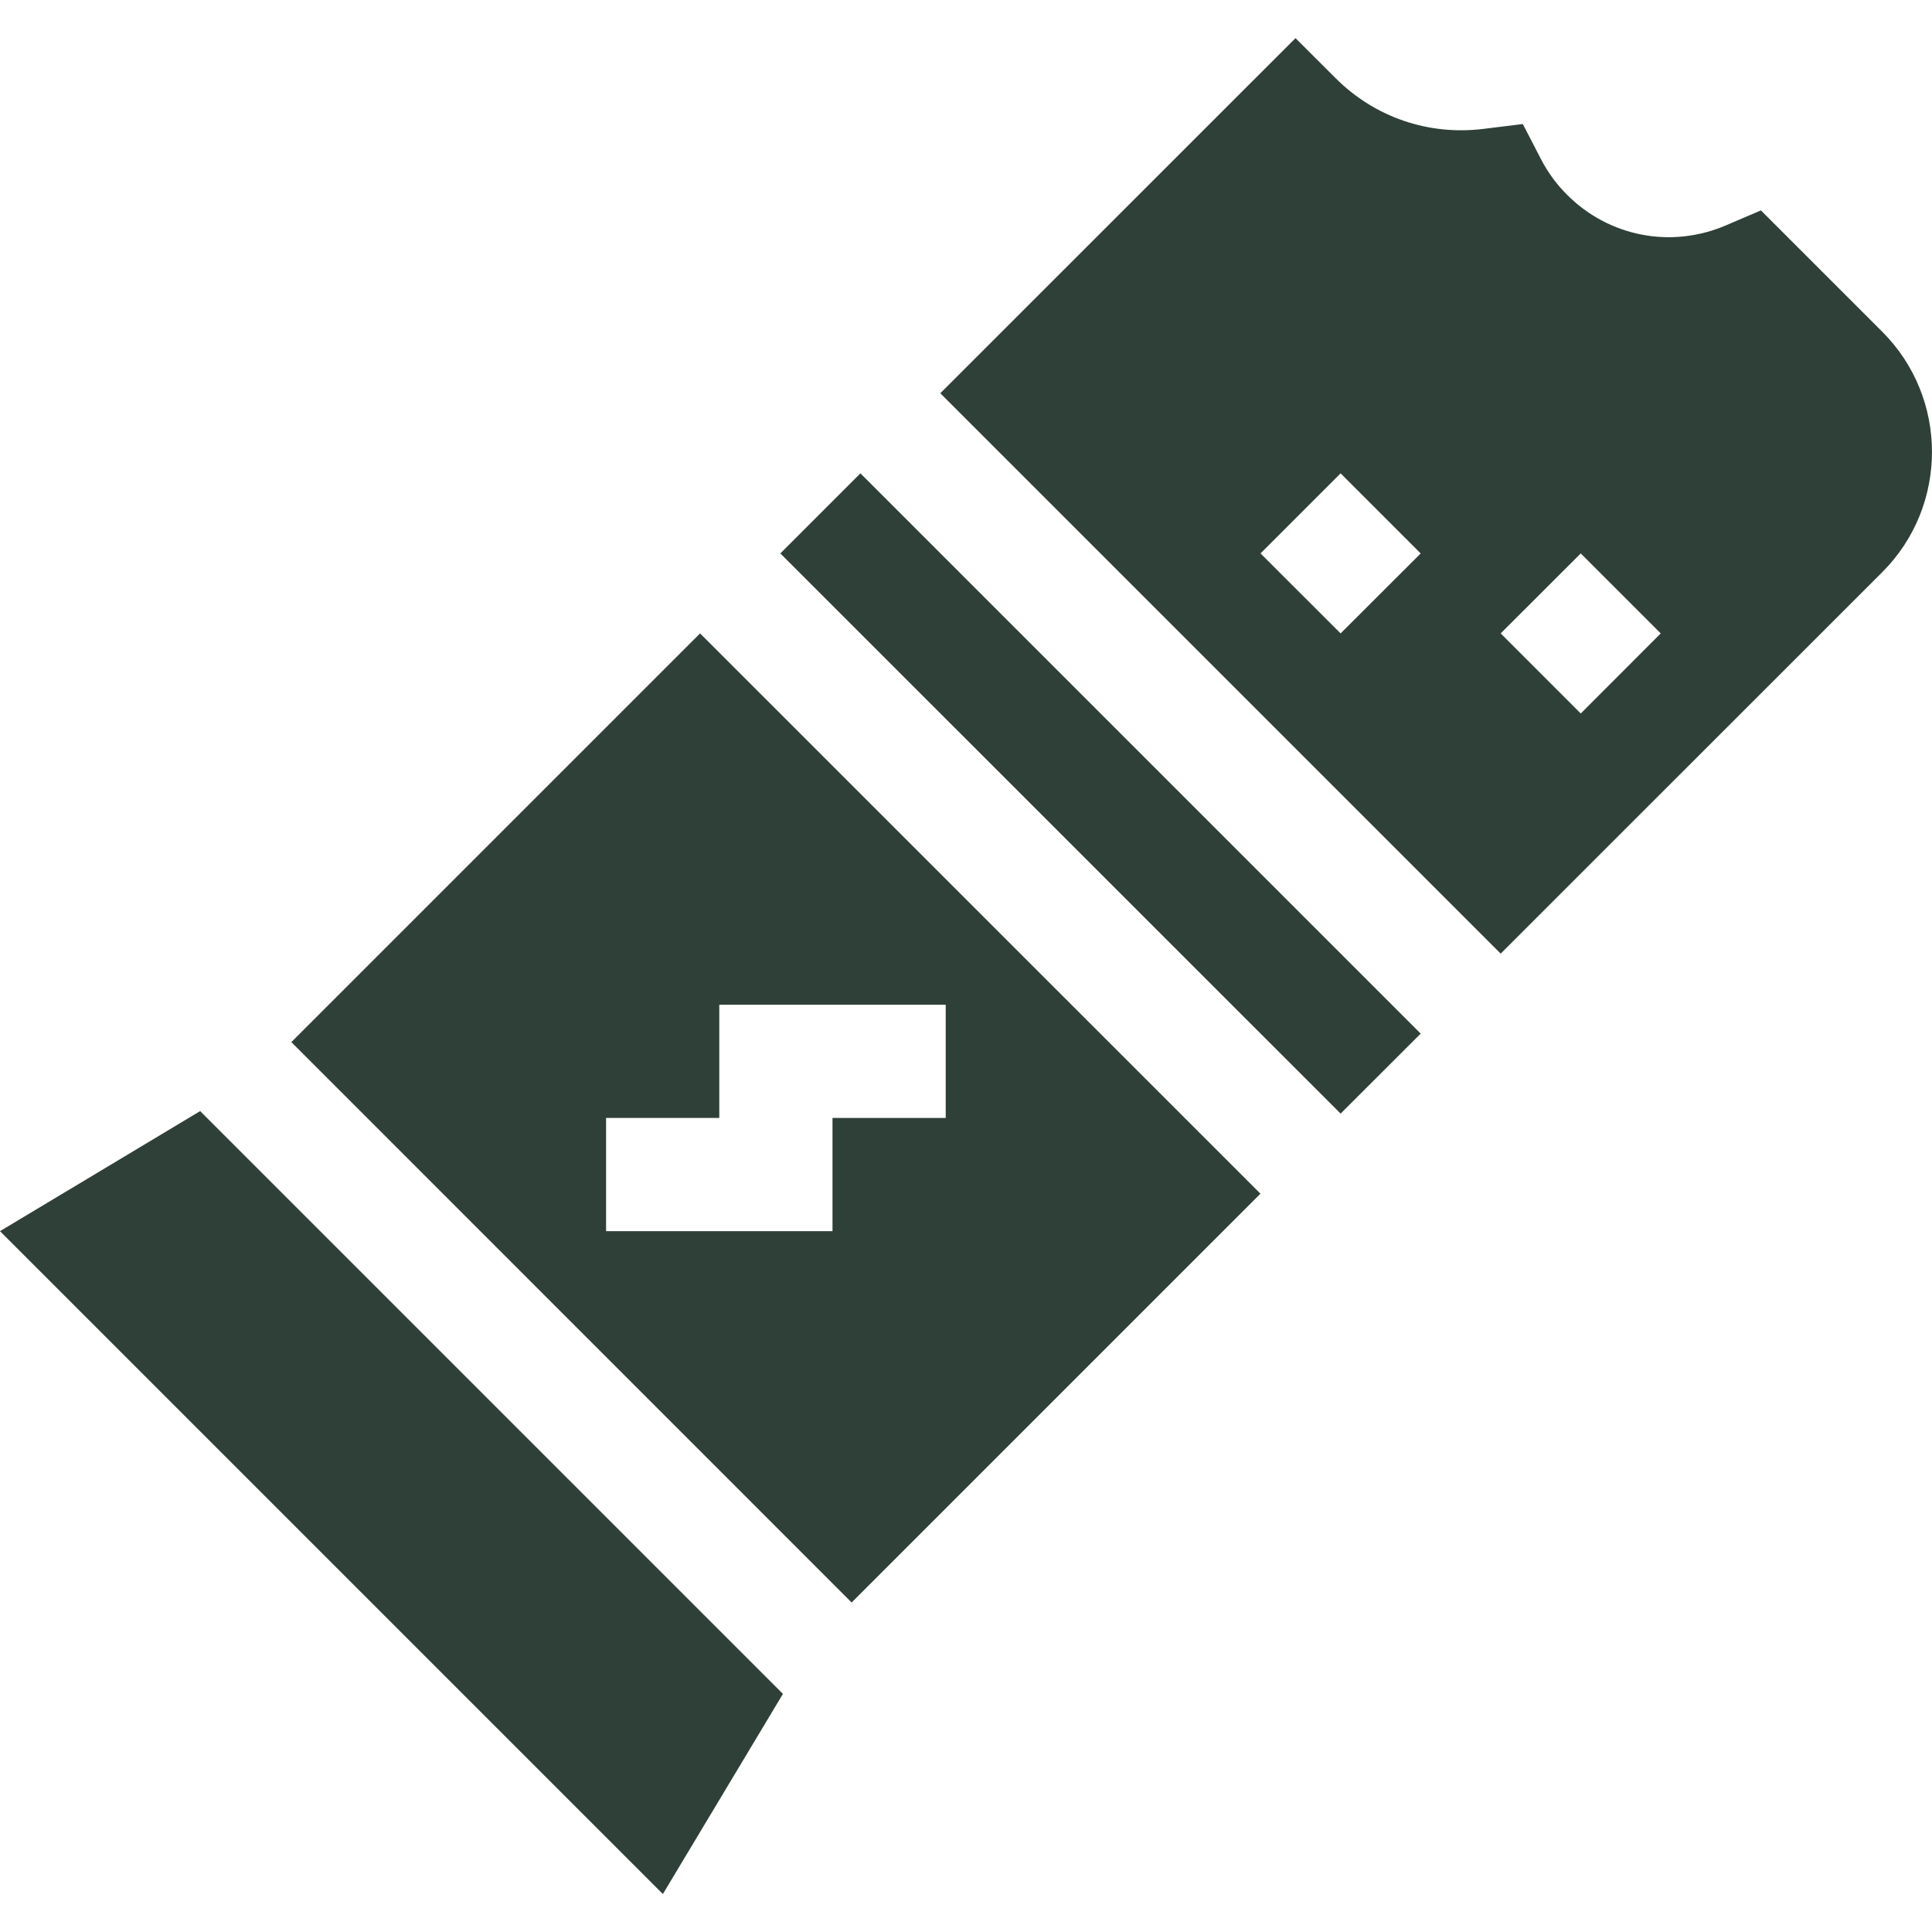 <svg width="20" height="20" viewBox="0 0 20 20" fill="none" xmlns="http://www.w3.org/2000/svg">
<g clip-path="url(#clip0_196_6678)">
<path d="M19.486 3.435L18.229 2.178L17.864 2.334C17.3 2.575 16.656 2.451 16.223 2.017C16.113 1.908 16.022 1.783 15.952 1.647L15.764 1.284L15.359 1.334C14.789 1.405 14.23 1.214 13.826 0.809L13.411 0.395L9.734 4.071L15.535 9.872L19.486 5.922C20.171 5.236 20.171 4.121 19.486 3.435ZM17.192 6.557L16.364 7.386L15.535 6.557L16.364 5.729L17.192 6.557ZM13.049 5.729L13.878 4.9L14.707 5.729L13.878 6.557L13.049 5.729Z" fill="#2F4038"/>
<path d="M7.247 6.557L3.016 10.788L8.816 16.589L13.048 12.357L7.247 6.557ZM6.274 11.573H7.446V10.401H9.79V11.573H8.618V12.745H6.274V11.573Z" fill="#2F4038"/>
<path d="M8.078 5.729L8.907 4.9L14.707 10.7L13.878 11.528L8.078 5.729Z" fill="#2F4038"/>
<path d="M2.072 11.502L0 12.745L6.862 19.607L8.105 17.535L2.072 11.502Z" fill="#2F4038"/>
</g>
<defs>
<clipPath id="clip0_196_6678">
<rect width="20" height="20" fill="white"/>
</clipPath>
</defs>
</svg>
